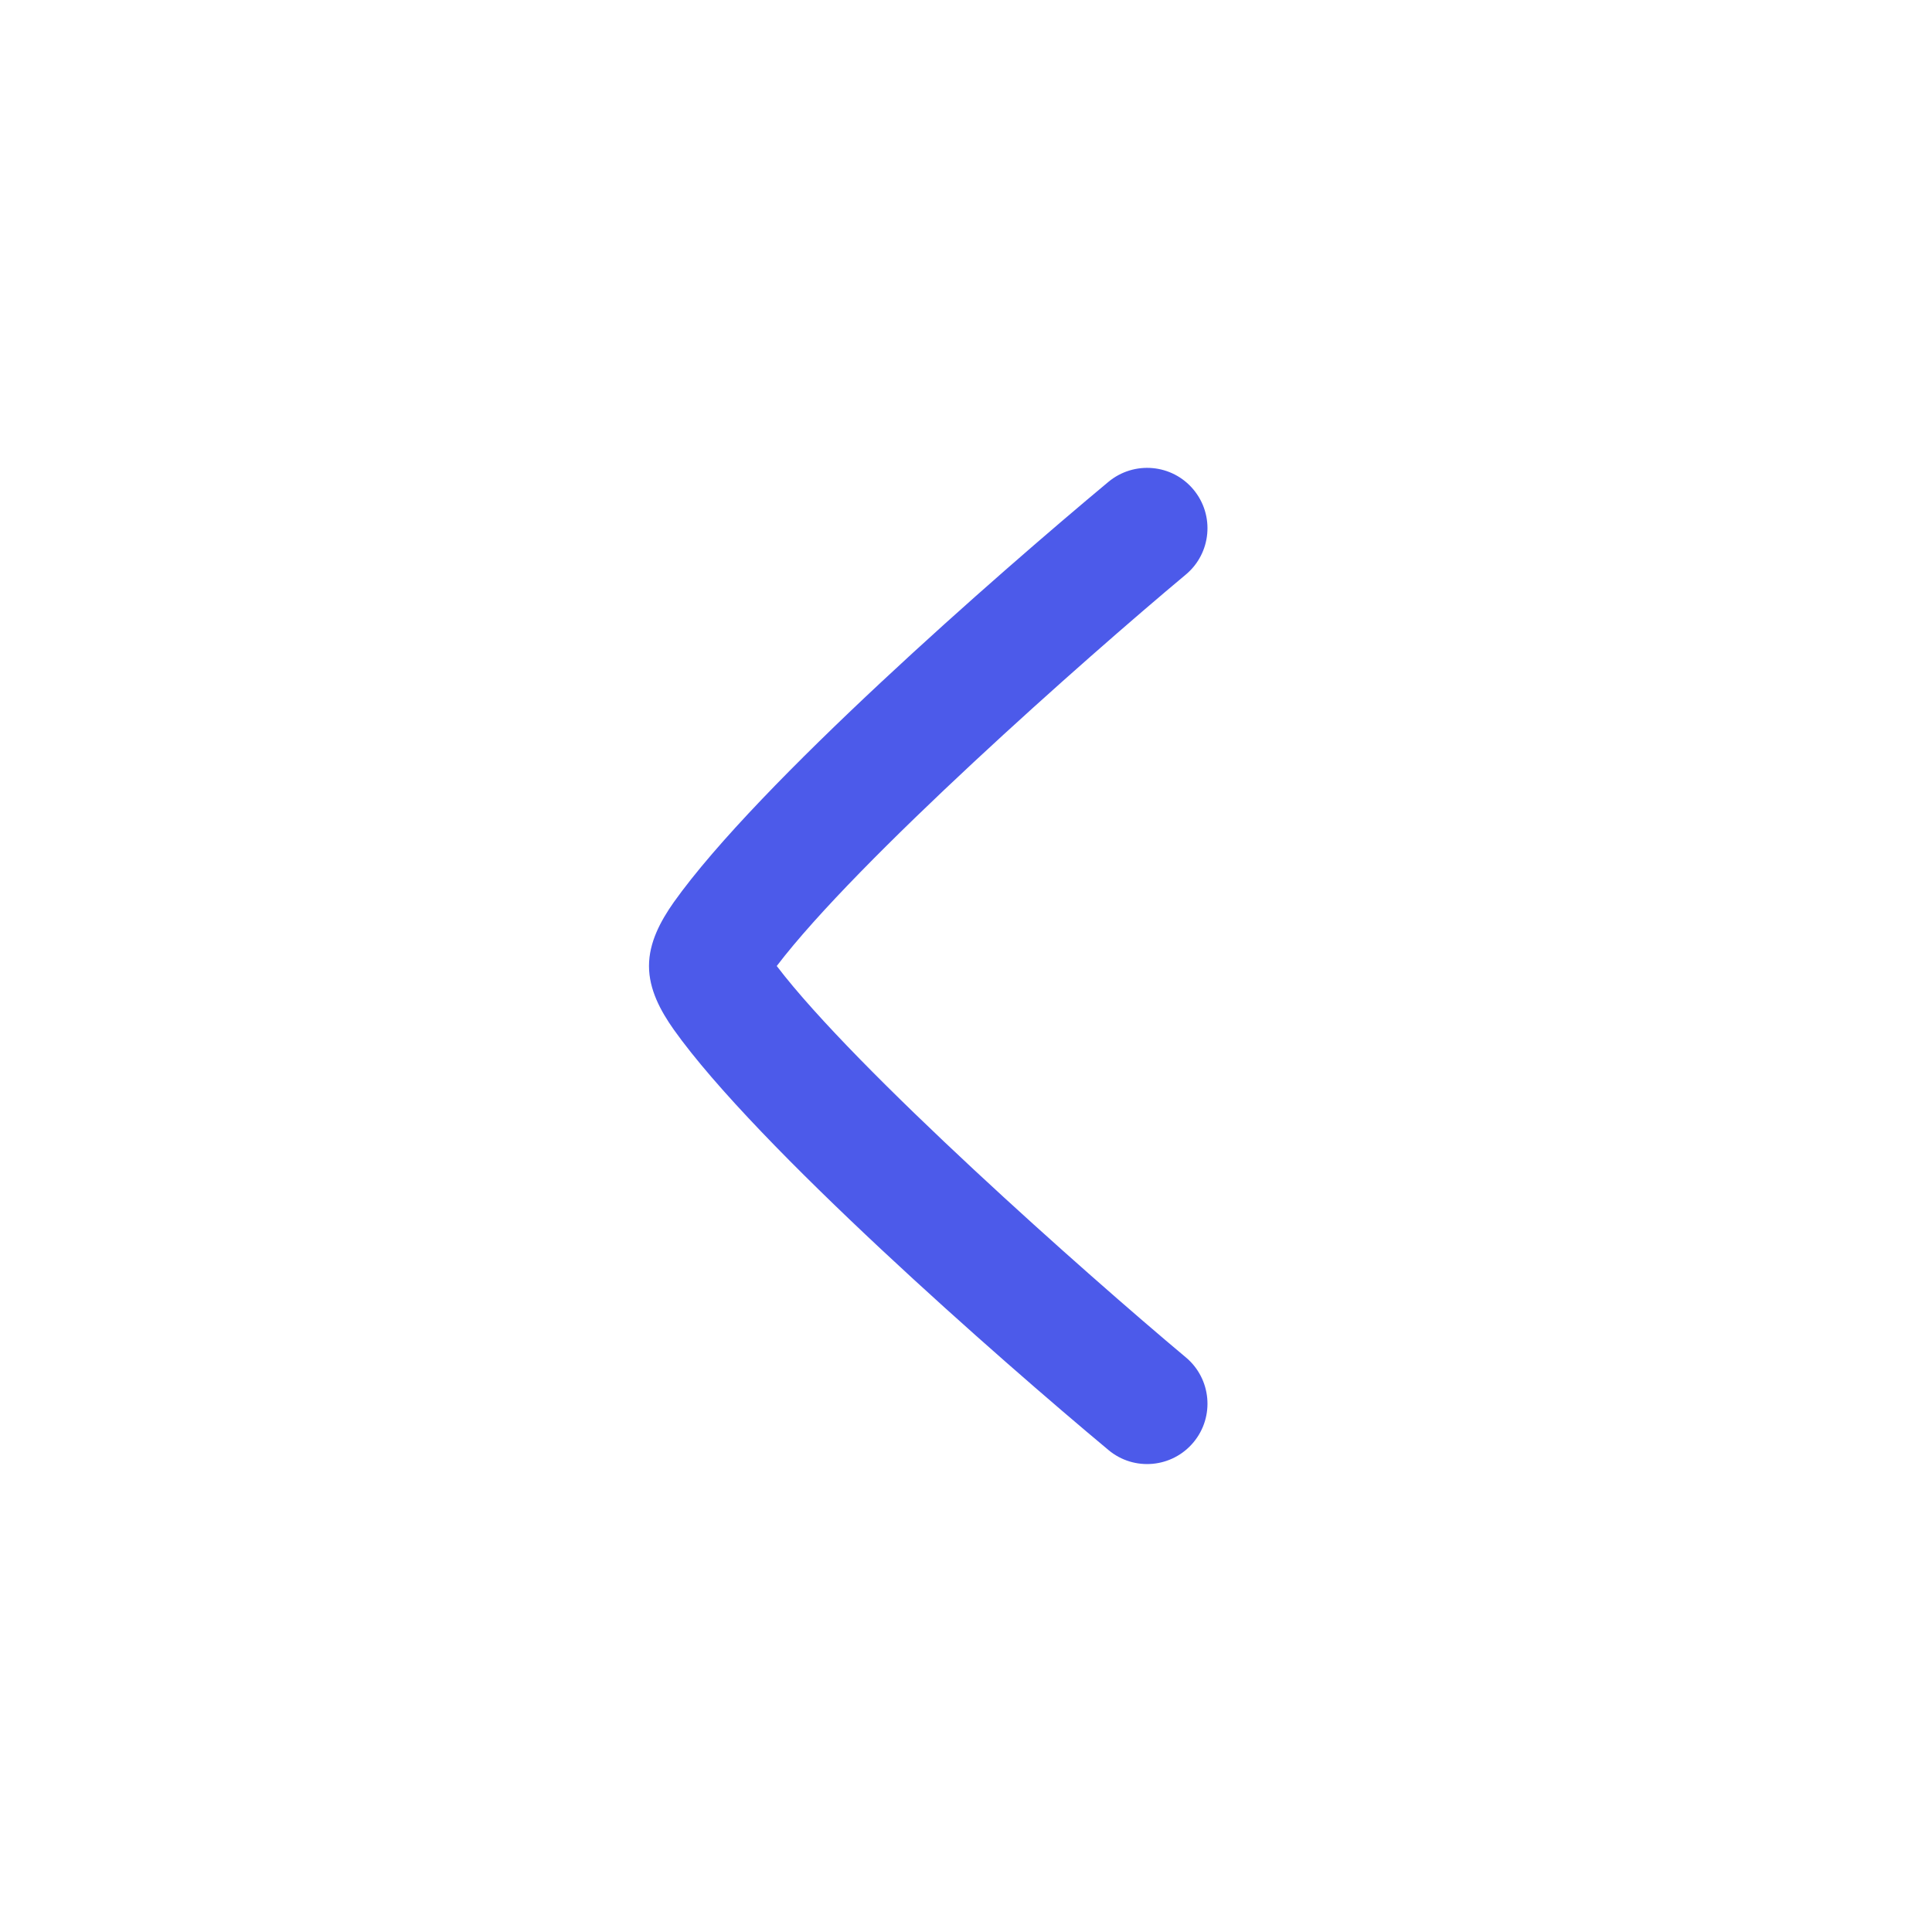 <svg width="24" height="24" viewBox="0 0 24 24" fill="none" xmlns="http://www.w3.org/2000/svg">
<path fill-rule="evenodd" clip-rule="evenodd" d="M14.826 17.917C15.091 17.599 15.048 17.126 14.73 16.861C13.496 15.828 10.631 13.29 9.649 12C10.648 10.688 13.475 8.186 14.73 7.138C15.048 6.873 15.091 6.4 14.826 6.082C14.561 5.763 14.088 5.721 13.769 5.986C12.39 7.135 9.42 9.731 8.369 11.209C8.205 11.443 8.062 11.707 8.062 12C8.062 12.292 8.205 12.556 8.369 12.789C9.399 14.238 12.418 16.886 13.769 18.012L13.77 18.013C14.088 18.279 14.561 18.235 14.826 17.917Z" fill="#4C5AEA"/>
</svg>

